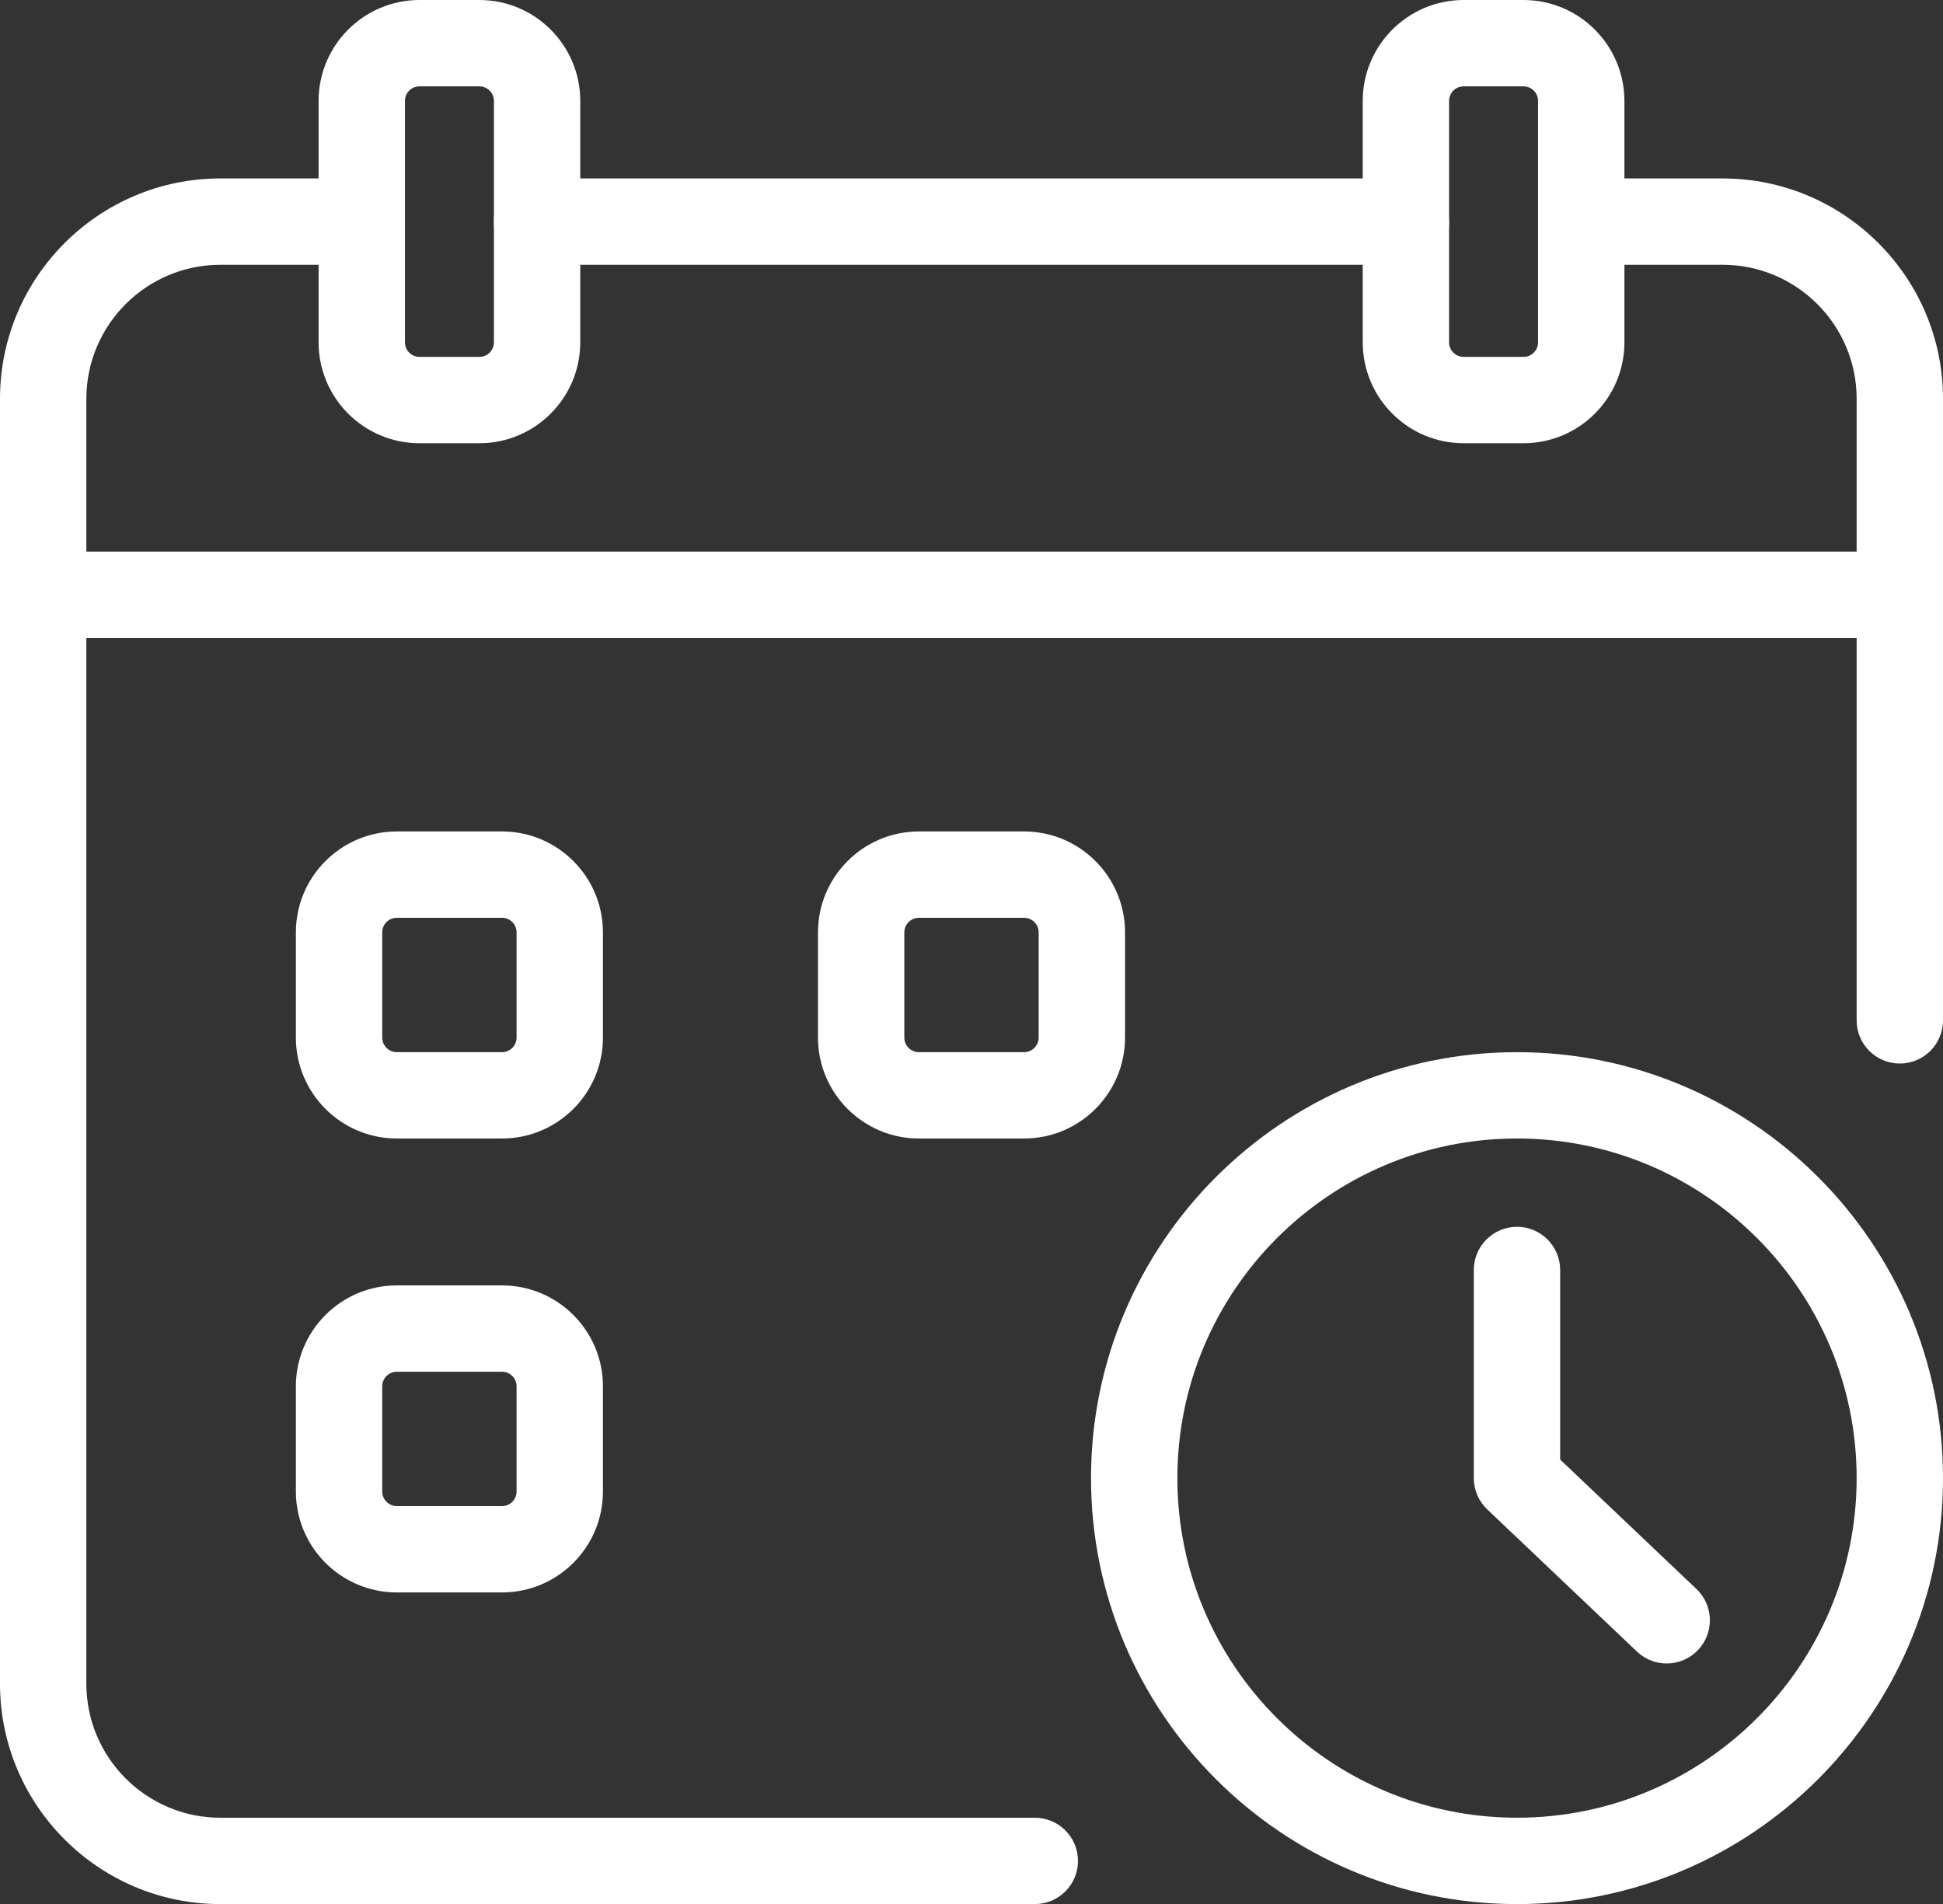 <svg viewBox="1.407 3.93 252.9 247.853" xmlns="http://www.w3.org/2000/svg"><rect x="1.407" y="3.93" width="252.9" height="247.853" fill="#333333" stroke="none"/><g fill="#fff" stroke-miterlimit="10" stroke-width="0" transform="matrix(2.81 0 0 2.81 1.407 1.407)"><path d="m65.122 13.164h-40.245c-1.104 0-2-.896-2-2s.896-2 2-2h40.245c1.104 0 2 .896 2 2s-.895 2-2 2z"/><path d="m88 30.453h-86c-1.104 0-2-.896-2-2v-9.082c0-5.628 4.579-10.207 10.207-10.207h6.55c1.104 0 2 .896 2 2s-.896 2-2 2h-6.55c-3.422 0-6.207 2.785-6.207 6.207v7.082h82v-7.082c0-3.422-2.784-6.207-6.207-6.207h-6.55c-1.104 0-2-.896-2-2s.896-2 2-2h6.55c5.628 0 10.207 4.579 10.207 10.207v9.082c0 1.104-.896 2-2 2z"/><path d="m47.932 89.102h-37.725c-5.628 0-10.207-4.58-10.207-10.207v-50.442c0-1.104.896-2 2-2h86c1.104 0 2 .896 2 2v19.712c0 1.104-.896 2-2 2s-2-.896-2-2v-17.712h-82v48.442c0 3.423 2.785 6.207 6.207 6.207h37.725c1.104 0 2 .896 2 2s-.896 2-2 2z"/><path d="m23.255 53.637h-4.876c-2.577 0-4.674-2.097-4.674-4.674v-4.875c0-2.577 2.097-4.674 4.674-4.674h4.876c2.577 0 4.673 2.097 4.673 4.674v4.875c.001 2.577-2.096 4.674-4.673 4.674zm-4.876-10.223c-.372 0-.674.302-.674.674v4.875c0 .371.302.674.674.674h4.876c.371 0 .673-.303.673-.674v-4.875c0-.372-.302-.674-.673-.674z"/><path d="m47.438 53.637h-4.875c-2.577 0-4.674-2.097-4.674-4.674v-4.875c0-2.577 2.097-4.674 4.674-4.674h4.875c2.577 0 4.674 2.097 4.674 4.674v4.875c-.001 2.577-2.097 4.674-4.674 4.674zm-4.876-10.223c-.372 0-.674.302-.674.674v4.875c0 .371.302.674.674.674h4.875c.371 0 .674-.303.674-.674v-4.875c0-.372-.303-.674-.674-.674z"/><path d="m23.255 74.665h-4.876c-2.577 0-4.674-2.097-4.674-4.674v-4.875c0-2.577 2.097-4.674 4.674-4.674h4.876c2.577 0 4.673 2.097 4.673 4.674v4.875c.001 2.577-2.096 4.674-4.673 4.674zm-4.876-10.223c-.372 0-.674.303-.674.674v4.875c0 .371.302.674.674.674h4.876c.371 0 .673-.303.673-.674v-4.875c0-.371-.302-.674-.673-.674z"/><path d="m22.204 21.43h-2.773c-2.577 0-4.674-2.097-4.674-4.673v-11.185c0-2.577 2.097-4.674 4.674-4.674h2.773c2.577 0 4.674 2.097 4.674 4.674v11.185c-.001 2.576-2.097 4.673-4.674 4.673zm-2.773-16.532c-.372 0-.674.302-.674.674v11.185c0 .371.302.673.674.673h2.773c.372 0 .674-.302.674-.673v-11.185c0-.372-.302-.674-.674-.674z"/><path d="m70.569 21.43h-2.773c-2.577 0-4.674-2.097-4.674-4.673v-11.185c0-2.577 2.097-4.674 4.674-4.674h2.773c2.577 0 4.674 2.097 4.674 4.674v11.185c-0 2.576-2.097 4.673-4.674 4.673zm-2.773-16.532c-.371 0-.674.302-.674.674v11.185c0 .371.303.673.674.673h2.773c.371 0 .674-.302.674-.673v-11.185c0-.372-.303-.674-.674-.674z"/><path d="m70.268 89.102c-10.881 0-19.732-8.852-19.732-19.732s8.852-19.732 19.732-19.732 19.732 8.85 19.732 19.731-8.852 19.733-19.732 19.733zm0-35.465c-8.675 0-15.732 7.058-15.732 15.732s7.058 15.732 15.732 15.732 15.732-7.057 15.732-15.732-7.058-15.732-15.732-15.732z"/><path d="m77.202 77.956c-.495 0-.99-.183-1.377-.55l-6.935-6.587c-.398-.378-.623-.902-.623-1.45v-9.641c0-1.104.896-2 2-2s2 .896 2 2v8.782l6.312 5.995c.802.761.834 2.026.073 2.827-.393.415-.922.624-1.45.624z"/></g></svg>